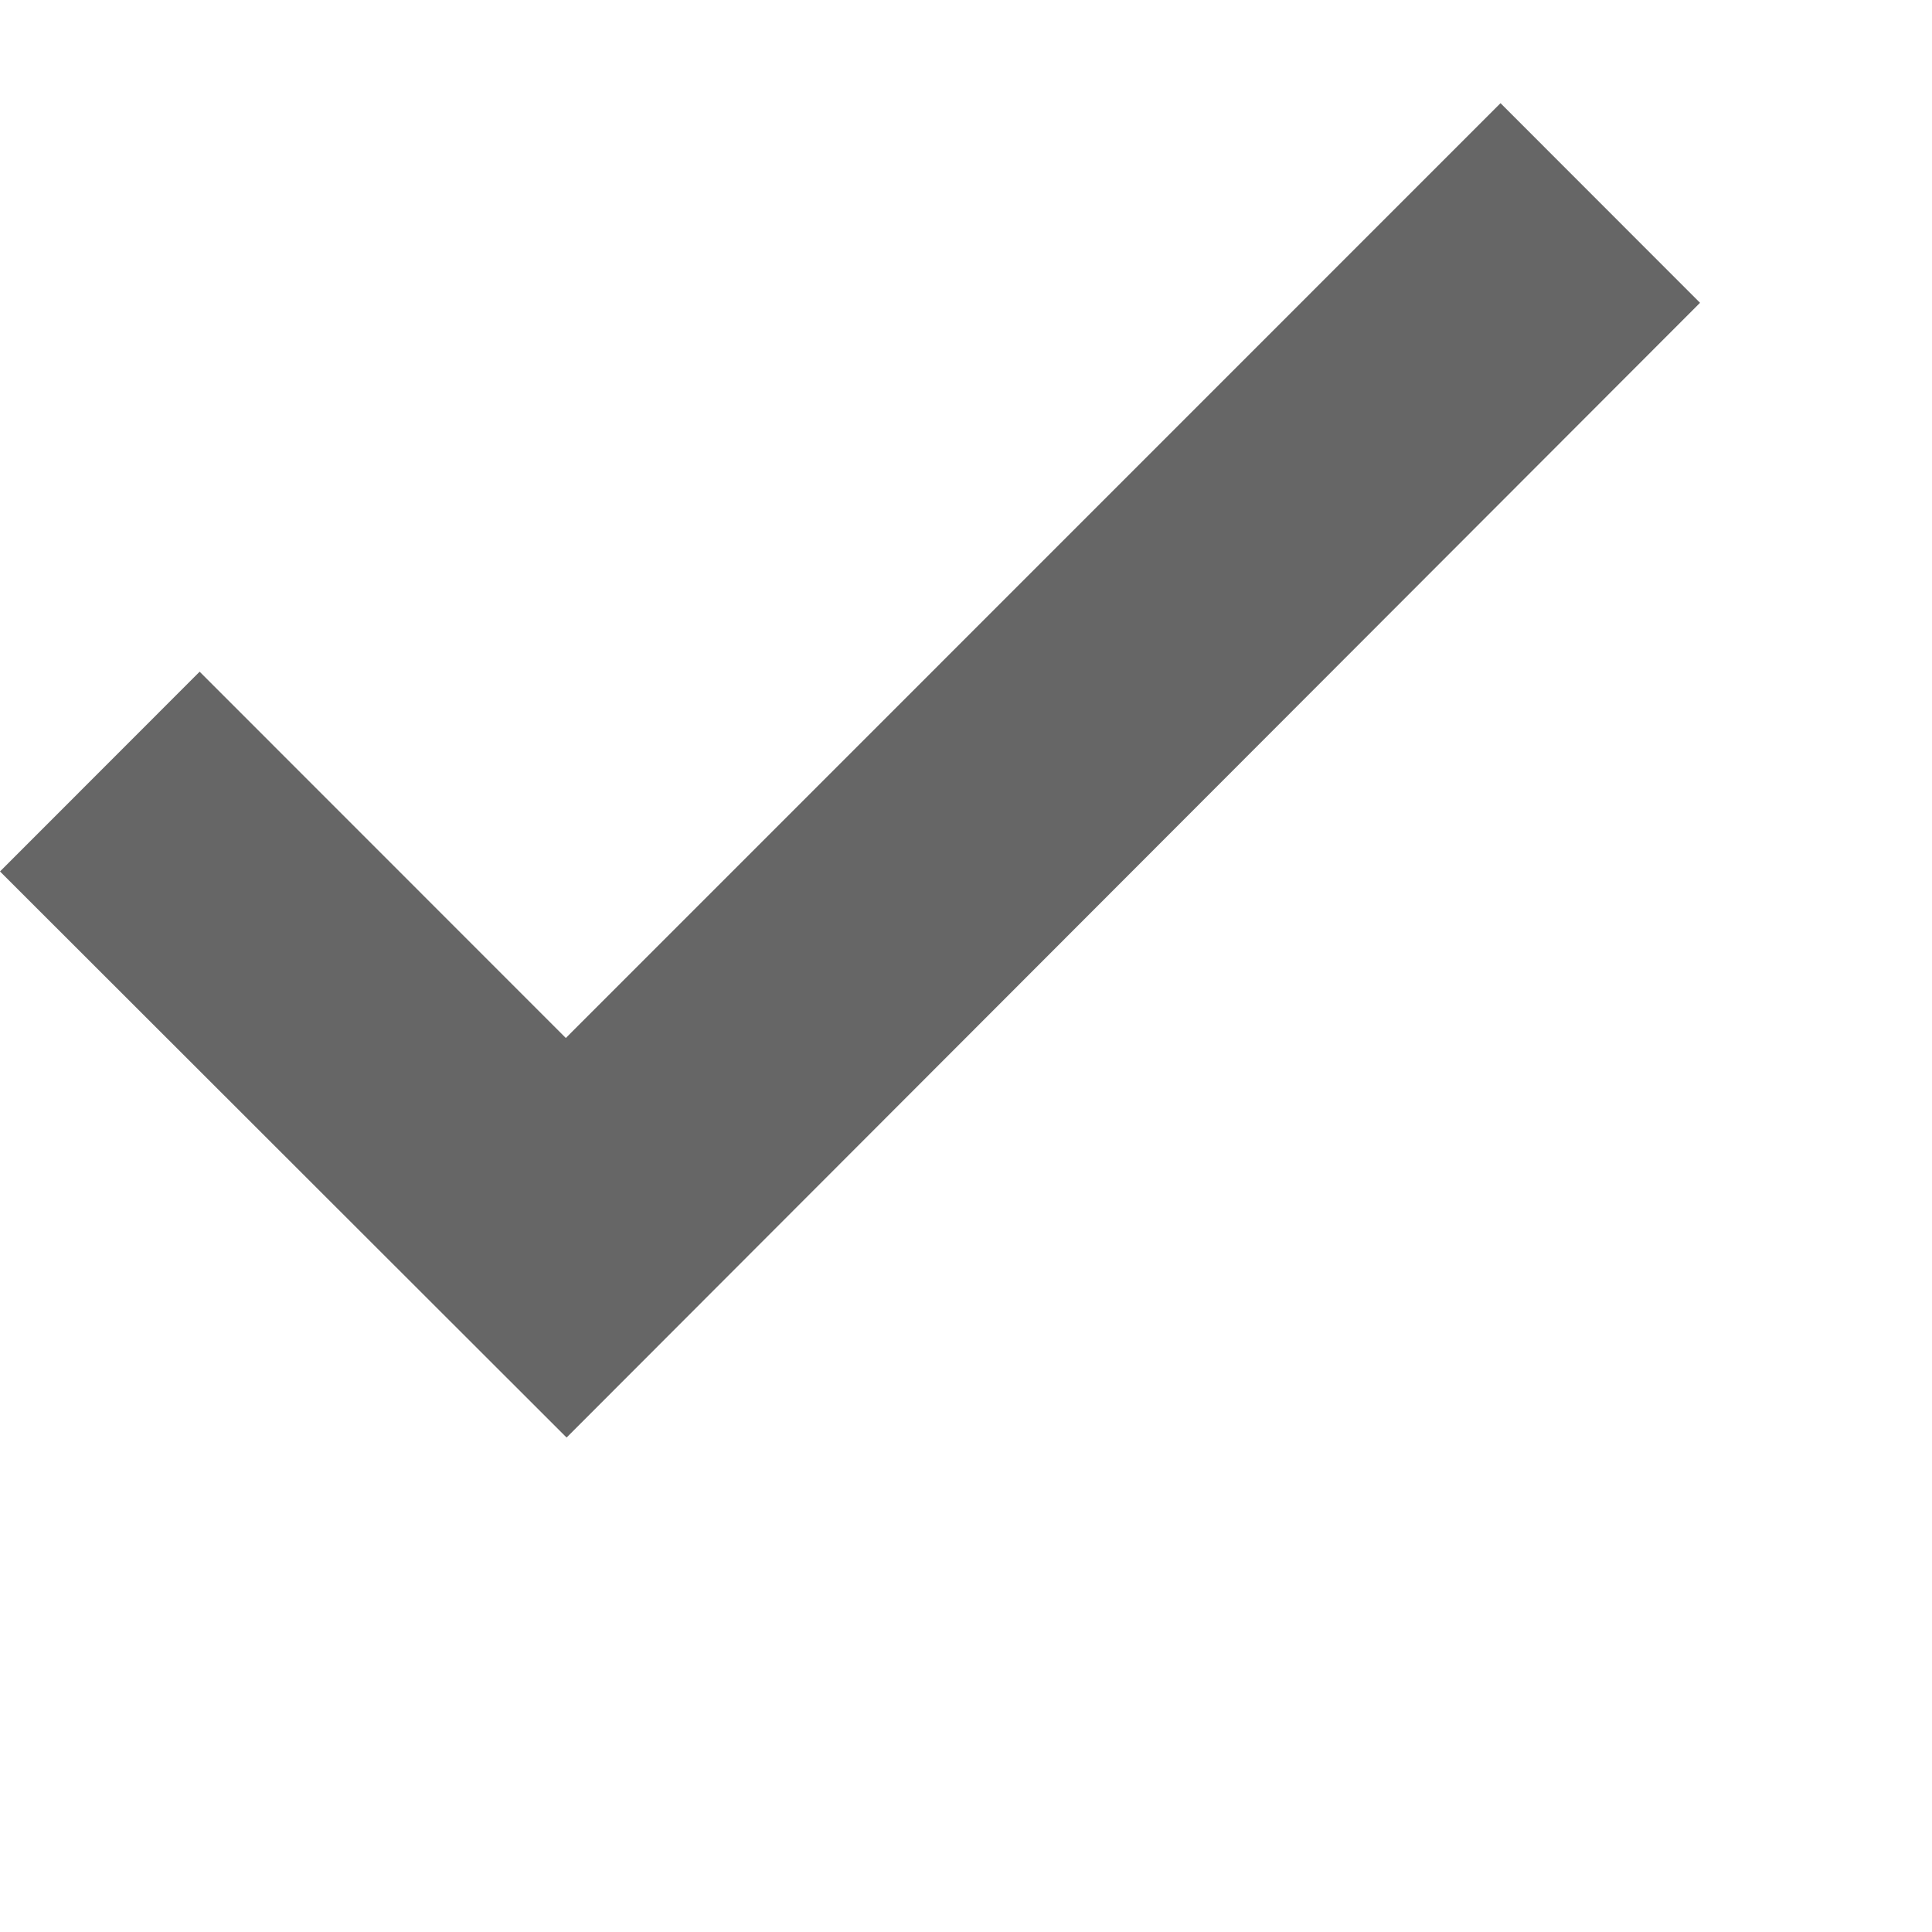 <?xml version="1.0" encoding="utf-8"?>
<!-- Generator: Adobe Illustrator 14.0.0, SVG Export Plug-In  -->
<!DOCTYPE svg PUBLIC "-//W3C//DTD SVG 1.1//EN" "http://www.w3.org/Graphics/SVG/1.1/DTD/svg11.dtd">
<svg version="1.1"
	 xmlns="http://www.w3.org/2000/svg" xmlns:xlink="http://www.w3.org/1999/xlink" xmlns:a="http://ns.adobe.com/AdobeSVGViewerExtensions/3.0/"
	 x="0px" y="0px" width="15px" height="15px" viewBox="0 -0.479 15 15" enable-background="new 0 -0.479 15 15"
	 xml:space="preserve">
<defs>
</defs>
<polygon fill="#666666" points="13.199,1.872 11.65,0.322 4.393,7.58 1.55,4.736 0,6.287 4.399,10.682 "/>
<polygon display="none" fill="#666666" points="11.23,7.414 8.584,4.767 11.229,2.121 9.107,0 6.463,2.646 3.817,0 1.696,2.121 
	4.342,4.767 1.696,7.414 3.816,9.535 6.463,6.889 9.109,9.535 "/>
</svg>
